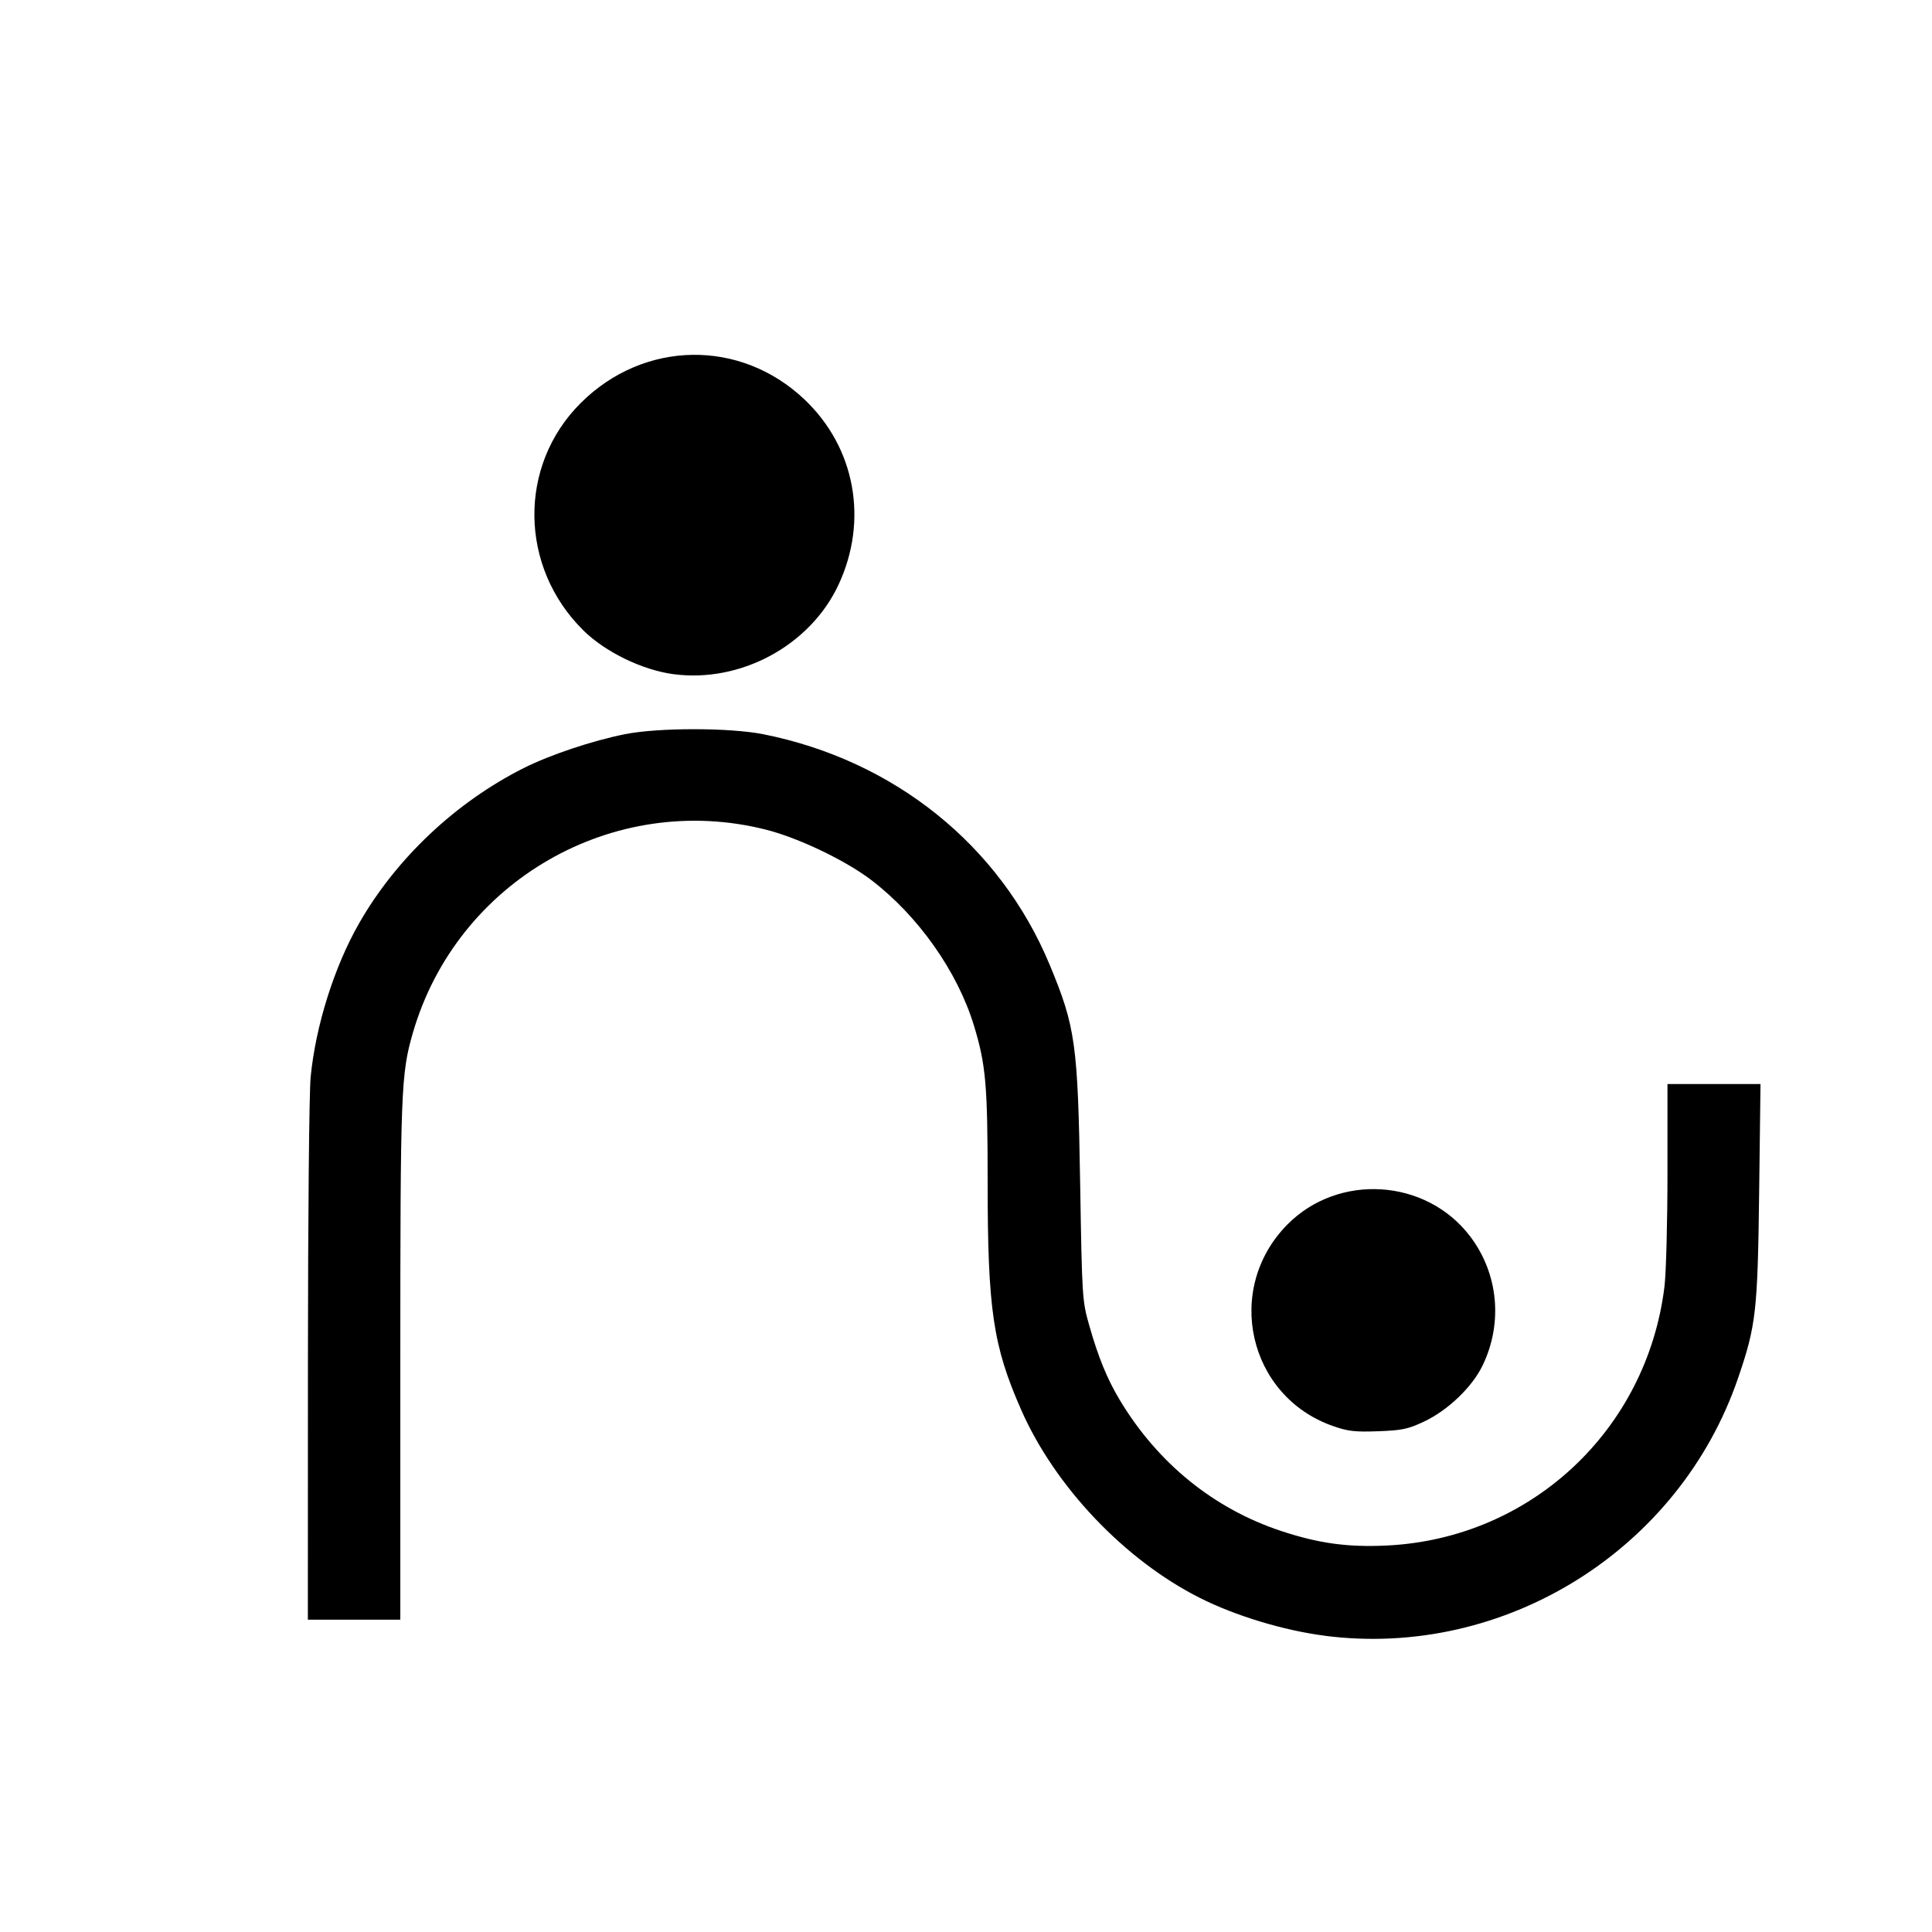 <?xml version="1.0" encoding="UTF-8" standalone="no"?>
<!-- Created with Inkscape (http://www.inkscape.org/) -->
<svg xmlns:inkscape="http://www.inkscape.org/namespaces/inkscape" xmlns:sodipodi="http://sodipodi.sourceforge.net/DTD/sodipodi-0.dtd" xmlns="http://www.w3.org/2000/svg" xmlns:svg="http://www.w3.org/2000/svg" version="1.1" id="svg37" width="133" height="133" viewBox="0 0 133 133" sodipodi:docname="Babysits.svg" inkscape:version="1.1 (c68e22c387, 2021-05-23)">
  <defs id="defs41"></defs>
  <g inkscape:groupmode="layer" inkscape:label="Image" id="g43">
    <path style="fill:#d0d0d0;fill-opacity:1;stroke-width:1.333" d="m 679.772,610.889 c 0.064,-1.553 0.38,-1.869 0.806,-0.806 0.385,0.962 0.338,2.113 -0.105,2.556 -0.443,0.443 -0.758,-0.344 -0.7,-1.75 z M 429.105,589.556 c 0.064,-1.553 0.38,-1.869 0.806,-0.806 0.385,0.963 0.338,2.113 -0.105,2.556 -0.443,0.443 -0.758,-0.344 -0.7,-1.75 z m 232.435,-26.222 -2.54,-3 3,2.54 c 2.819,2.387 3.607,3.46 2.54,3.46 -0.253,0 -1.603,-1.35 -3,-3 z M 95.772,501.556 c 0.064,-1.553 0.38,-1.869 0.806,-0.806 0.385,0.963 0.338,2.113 -0.105,2.556 -0.443,0.443 -0.758,-0.344 -0.7,-1.75 z M 475.772,498.889 c 0.064,-1.553 0.38,-1.869 0.806,-0.806 0.385,0.962 0.338,2.112 -0.105,2.556 -0.443,0.443 -0.758,-0.344 -0.7,-1.75 z M 278.083,320.089 c 0.962,-0.385 2.112,-0.338 2.556,0.105 0.443,0.443 -0.344,0.758 -1.75,0.7 -1.553,-0.064 -1.869,-0.38 -0.806,-0.806 z m 14.667,0 c 0.962,-0.385 2.112,-0.338 2.556,0.105 0.443,0.443 -0.344,0.758 -1.75,0.7 -1.553,-0.064 -1.869,-0.38 -0.806,-0.806 z M 284,296.081 c 1.283,-0.335 3.383,-0.335 4.667,0 1.283,0.335 0.233,0.61 -2.333,0.61 -2.567,0 -3.617,-0.274 -2.333,-0.61 z m -54.46,-23.414 -2.54,-3 3,2.54 c 2.819,2.387 3.607,3.46 2.54,3.46 -0.253,0 -1.603,-1.35 -3,-3 z m -22.87,-56.333 c 0.015,-2.933 0.288,-3.976 0.607,-2.318 0.319,1.659 0.307,4.059 -0.027,5.333 -0.334,1.275 -0.595,-0.082 -0.58,-3.016 z" id="path166"></path>
    <path style="fill:#b9b9b9;fill-opacity:1;stroke-width:1.333" d="m 96.307,631 c 7.1e-5,-70.4 0.162,-99.004 0.359,-63.565 0.198,35.439 0.198,93.039 -1.31e-4,128 -0.198,34.961 -0.359,5.965 -0.359,-64.435 z m 520.36,90.392 c 1.65,-0.318 4.35,-0.318 6,0 1.65,0.318 0.3,0.578 -3,0.578 -3.3,0 -4.65,-0.26 -3,-0.578 z m -99.084,-42.059 -3.916,-4.333 4.333,3.916 c 2.383,2.154 4.333,4.104 4.333,4.333 0,1.03 -1.1,0.123 -4.751,-3.916 z m 162.294,-73 c 0,-1.833 0.303,-2.583 0.673,-1.667 0.37,0.917 0.37,2.417 0,3.333 -0.37,0.917 -0.673,0.167 -0.673,-1.667 z M 429.105,585.556 c 0.064,-1.553 0.38,-1.869 0.806,-0.806 0.385,0.963 0.338,2.113 -0.105,2.556 -0.443,0.443 -0.758,-0.344 -0.7,-1.75 z m 46.772,-81.889 c 0,-1.833 0.303,-2.583 0.673,-1.667 0.37,0.917 0.37,2.417 0,3.333 -0.37,0.917 -0.673,0.167 -0.673,-1.667 z M 283.333,320.059 c 1.65,-0.318 4.35,-0.318 6,0 1.65,0.318 0.3,0.578 -3,0.578 -3.3,0 -4.65,-0.26 -3,-0.578 z" id="path164"></path>
    <path style="fill:#a3a3a3;fill-opacity:1;stroke-width:1.333" d="m 429.591,544.333 c -6e-4,-22 0.182,-31.187 0.406,-20.416 0.224,10.771 0.224,28.771 0.001,40 -0.223,11.229 -0.406,2.416 -0.407,-19.584 z M 476.256,545 c 0,-21.633 0.183,-30.483 0.407,-19.667 0.224,10.817 0.224,28.517 0,39.333 -0.224,10.817 -0.407,1.967 -0.407,-19.667 z m 100.077,18.667 C 577.661,562.2 579.047,561 579.413,561 c 0.367,0 -0.419,1.2 -1.747,2.667 -1.327,1.467 -2.713,2.667 -3.08,2.667 -0.367,0 0.419,-1.2 1.747,-2.667 z m -189.46,-155 -2.54,-3 3,2.54 c 1.65,1.397 3,2.747 3,3 0,1.067 -1.073,0.279 -3.46,-2.54 z M 341.667,273 c 1.327,-1.467 2.713,-2.667 3.08,-2.667 0.367,0 -0.419,1.2 -1.747,2.667 -1.327,1.467 -2.713,2.667 -3.08,2.667 -0.367,0 0.419,-1.2 1.747,-2.667 z" id="path162"></path>
    <path style="fill:#8c8c8c;fill-opacity:1;stroke-width:1.333" d="m 720.333,679.667 c 1.327,-1.467 2.713,-2.667 3.08,-2.667 0.367,0 -0.419,1.2 -1.747,2.667 -1.327,1.467 -2.713,2.667 -3.08,2.667 -0.367,0 0.419,-1.2 1.747,-2.667 z M 558.593,607 c 0.027,-2.2 0.326,-2.939 0.664,-1.641 0.338,1.297 0.316,3.097 -0.05,4 -0.365,0.903 -0.642,-0.159 -0.615,-2.359 z m -82.821,-21.444 c 0.064,-1.553 0.38,-1.869 0.806,-0.806 0.385,0.963 0.338,2.113 -0.105,2.556 -0.443,0.443 -0.758,-0.344 -0.7,-1.75 z m 333.227,-46.824 c -0.366,-24.347 -0.207,-43.809 0.353,-43.248 0.56,0.561 0.86,20.482 0.666,44.268 L 809.664,583 Z M 429.105,502.889 c 0.064,-1.553 0.38,-1.869 0.806,-0.806 0.385,0.962 0.338,2.112 -0.105,2.556 -0.443,0.443 -0.758,-0.344 -0.7,-1.75 z M 150.333,377.83 c 0,-0.277 1.05,-1.327 2.333,-2.333 2.115,-1.659 2.162,-1.611 0.503,0.503 -1.742,2.221 -2.837,2.927 -2.837,1.83 z M 284,366.748 c 1.283,-0.335 3.383,-0.335 4.667,0 1.283,0.335 0.233,0.61 -2.333,0.61 -2.567,0 -3.617,-0.274 -2.333,-0.61 z m 81.105,-147.859 c 0.064,-1.553 0.38,-1.869 0.806,-0.806 0.385,0.962 0.338,2.112 -0.105,2.556 -0.443,0.443 -0.758,-0.344 -0.7,-1.75 z m -135.439,-57.889 c 1.327,-1.467 2.713,-2.667 3.08,-2.667 0.367,0 -0.419,1.2 -1.747,2.667 -1.327,1.467 -2.713,2.667 -3.08,2.667 -0.367,0 0.419,-1.2 1.747,-2.667 z" id="path160"></path>
    <path style="fill:#767676;fill-opacity:1;stroke-width:1.333" d="m 616.018,768.043 c 2.027,-0.306 5.027,-0.298 6.667,0.018 1.64,0.316 -0.018,0.567 -3.685,0.557 -3.667,-0.011 -5.008,-0.269 -2.982,-0.575 z m 136.982,-55.71 c 1.722,-1.833 3.432,-3.333 3.798,-3.333 0.367,0 -0.743,1.5 -2.465,3.333 -1.722,1.833 -3.432,3.333 -3.798,3.333 -0.367,0 0.743,-1.5 2.465,-3.333 z m 21.732,-217.66 c 6.453,-0.245 16.653,-0.244 22.667,0.003 6.014,0.246 0.735,0.447 -11.732,0.445 -12.467,-10e-4 -17.387,-0.203 -10.935,-0.448 z M 279.417,366.756 c 0.963,-0.385 2.112,-0.338 2.556,0.105 0.443,0.443 -0.344,0.758 -1.75,0.7 -1.553,-0.064 -1.869,-0.38 -0.806,-0.806 z m 12,0 c 0.963,-0.385 2.112,-0.338 2.556,0.105 0.443,0.443 -0.344,0.758 -1.75,0.7 -1.553,-0.064 -1.869,-0.38 -0.806,-0.806 z M 284,137.414 c 1.283,-0.335 3.383,-0.335 4.667,0 1.283,0.335 0.233,0.61 -2.333,0.61 -2.567,0 -3.617,-0.274 -2.333,-0.61 z" id="path158"></path>
    <path style="fill:#606060;fill-opacity:1;stroke-width:1.333" d="m 108.065,758.673 c 6.453,-0.245 16.653,-0.244 22.667,0.003 6.014,0.246 0.735,0.447 -11.732,0.445 -12.467,-10e-4 -17.387,-0.203 -10.935,-0.448 z m 34.908,-127.006 c 0,-70.033 0.162,-98.683 0.36,-63.667 0.198,35.017 0.198,92.317 0,127.333 -0.198,35.017 -0.36,6.367 -0.36,-63.667 z m 474.36,35.081 c 1.283,-0.335 3.383,-0.335 4.667,0 1.283,0.335 0.233,0.61 -2.333,0.61 -2.567,0 -3.617,-0.274 -2.333,-0.61 z m 145.598,-127.081 c 0,-24.567 0.18,-34.617 0.4,-22.333 0.22,12.283 0.22,32.383 0,44.667 -0.22,12.283 -0.4,2.233 -0.4,-22.333 z M 179.667,413.83 c 0,-0.277 1.05,-1.327 2.333,-2.333 2.115,-1.659 2.162,-1.611 0.503,0.503 -1.742,2.221 -2.837,2.927 -2.837,1.83 z m 6.667,-6.667 c 0,-0.277 1.05,-1.327 2.333,-2.333 2.115,-1.658 2.162,-1.611 0.503,0.503 -1.742,2.221 -2.837,2.927 -2.837,1.83 z m 233.916,-30.497 -3.916,-4.333 4.333,3.916 C 423.05,378.403 425,380.353 425,380.583 c 0,1.03 -1.1,0.123 -4.751,-3.916 z" id="path156"></path>
    <path style="fill:#494949;fill-opacity:1;stroke-width:1.333" d="m 484.928,712 -4.595,-5 5,4.595 c 2.75,2.527 5,4.777 5,5 0,1.018 -1.128,0.059 -5.405,-4.595 z M 762.439,585.556 c 0.064,-1.553 0.38,-1.869 0.806,-0.806 0.385,0.963 0.338,2.113 -0.105,2.556 -0.443,0.443 -0.758,-0.344 -0.7,-1.75 z M 142.439,502.889 c 0.064,-1.553 0.38,-1.869 0.806,-0.806 0.385,0.962 0.338,2.112 -0.105,2.556 -0.443,0.443 -0.758,-0.344 -0.7,-1.75 z m -45.333,-4 c 0.064,-1.553 0.38,-1.869 0.806,-0.806 0.385,0.962 0.338,2.112 -0.105,2.556 -0.443,0.443 -0.758,-0.344 -0.7,-1.75 z" id="path154"></path>
    <path style="fill:#000000;fill-opacity:1;stroke-width:0.187" d="m 91.202,112.605 c -2.834,-0.364 -6.154,-1.369 -8.611,-2.608 -5.167,-2.605 -9.967,-7.659 -12.291,-12.939 -1.943,-4.416 -2.31,-6.904 -2.31,-15.682 0,-6.685 -0.123,-8.086 -0.947,-10.787 -1.136,-3.723 -3.853,-7.566 -7.084,-10.022 -1.768,-1.344 -4.996,-2.887 -7.218,-3.45 -10.509,-2.664 -21.293,3.54 -24.32,13.99 -0.819,2.827 -0.862,3.96 -0.863,22.657 l -5.6e-4,17.736 h -3.182 -3.182 l 0.005,-17.736 c 0.003,-9.957 0.084,-18.558 0.186,-19.608 0.342,-3.535 1.623,-7.602 3.342,-10.606 2.553,-4.462 6.651,-8.325 11.325,-10.675 1.807,-0.909 4.735,-1.888 6.979,-2.335 2.297,-0.457 7.203,-0.455 9.511,0.004 9.019,1.794 16.299,7.651 19.713,15.857 1.784,4.288 1.944,5.438 2.104,15.056 0.131,7.899 0.143,8.081 0.62,9.766 0.625,2.208 1.239,3.708 2.114,5.165 2.611,4.345 6.475,7.478 11.116,9.011 2.587,0.854 4.587,1.127 7.285,0.994 9.891,-0.487 17.878,-7.944 19.089,-17.822 0.114,-0.927 0.207,-4.443 0.207,-7.815 l 5.6e-4,-6.131 h 3.202 3.202 l -0.093,7.441 c -0.102,8.216 -0.212,9.185 -1.454,12.81 -4.051,11.828 -16.07,19.321 -28.443,17.733 z m 0.557,-14.437 c -5.841,-2.048 -7.514,-9.438 -3.138,-13.868 3.513,-3.556 9.544,-3.174 12.572,0.796 1.954,2.562 2.286,5.981 0.865,8.914 -0.723,1.491 -2.398,3.09 -4.047,3.862 -1.091,0.511 -1.501,0.596 -3.143,0.656 -1.601,0.058 -2.073,0.003 -3.11,-0.36 z M 46.369,46.412 C 44.228,46.128 41.679,44.893 40.172,43.41 35.735,39.043 35.649,32.053 39.98,27.742 c 4.348,-4.328 10.985,-4.431 15.405,-0.239 3.496,3.316 4.411,8.327 2.331,12.768 -1.952,4.167 -6.73,6.753 -11.346,6.14 z" id="path152"></path>
  </g>
</svg>
